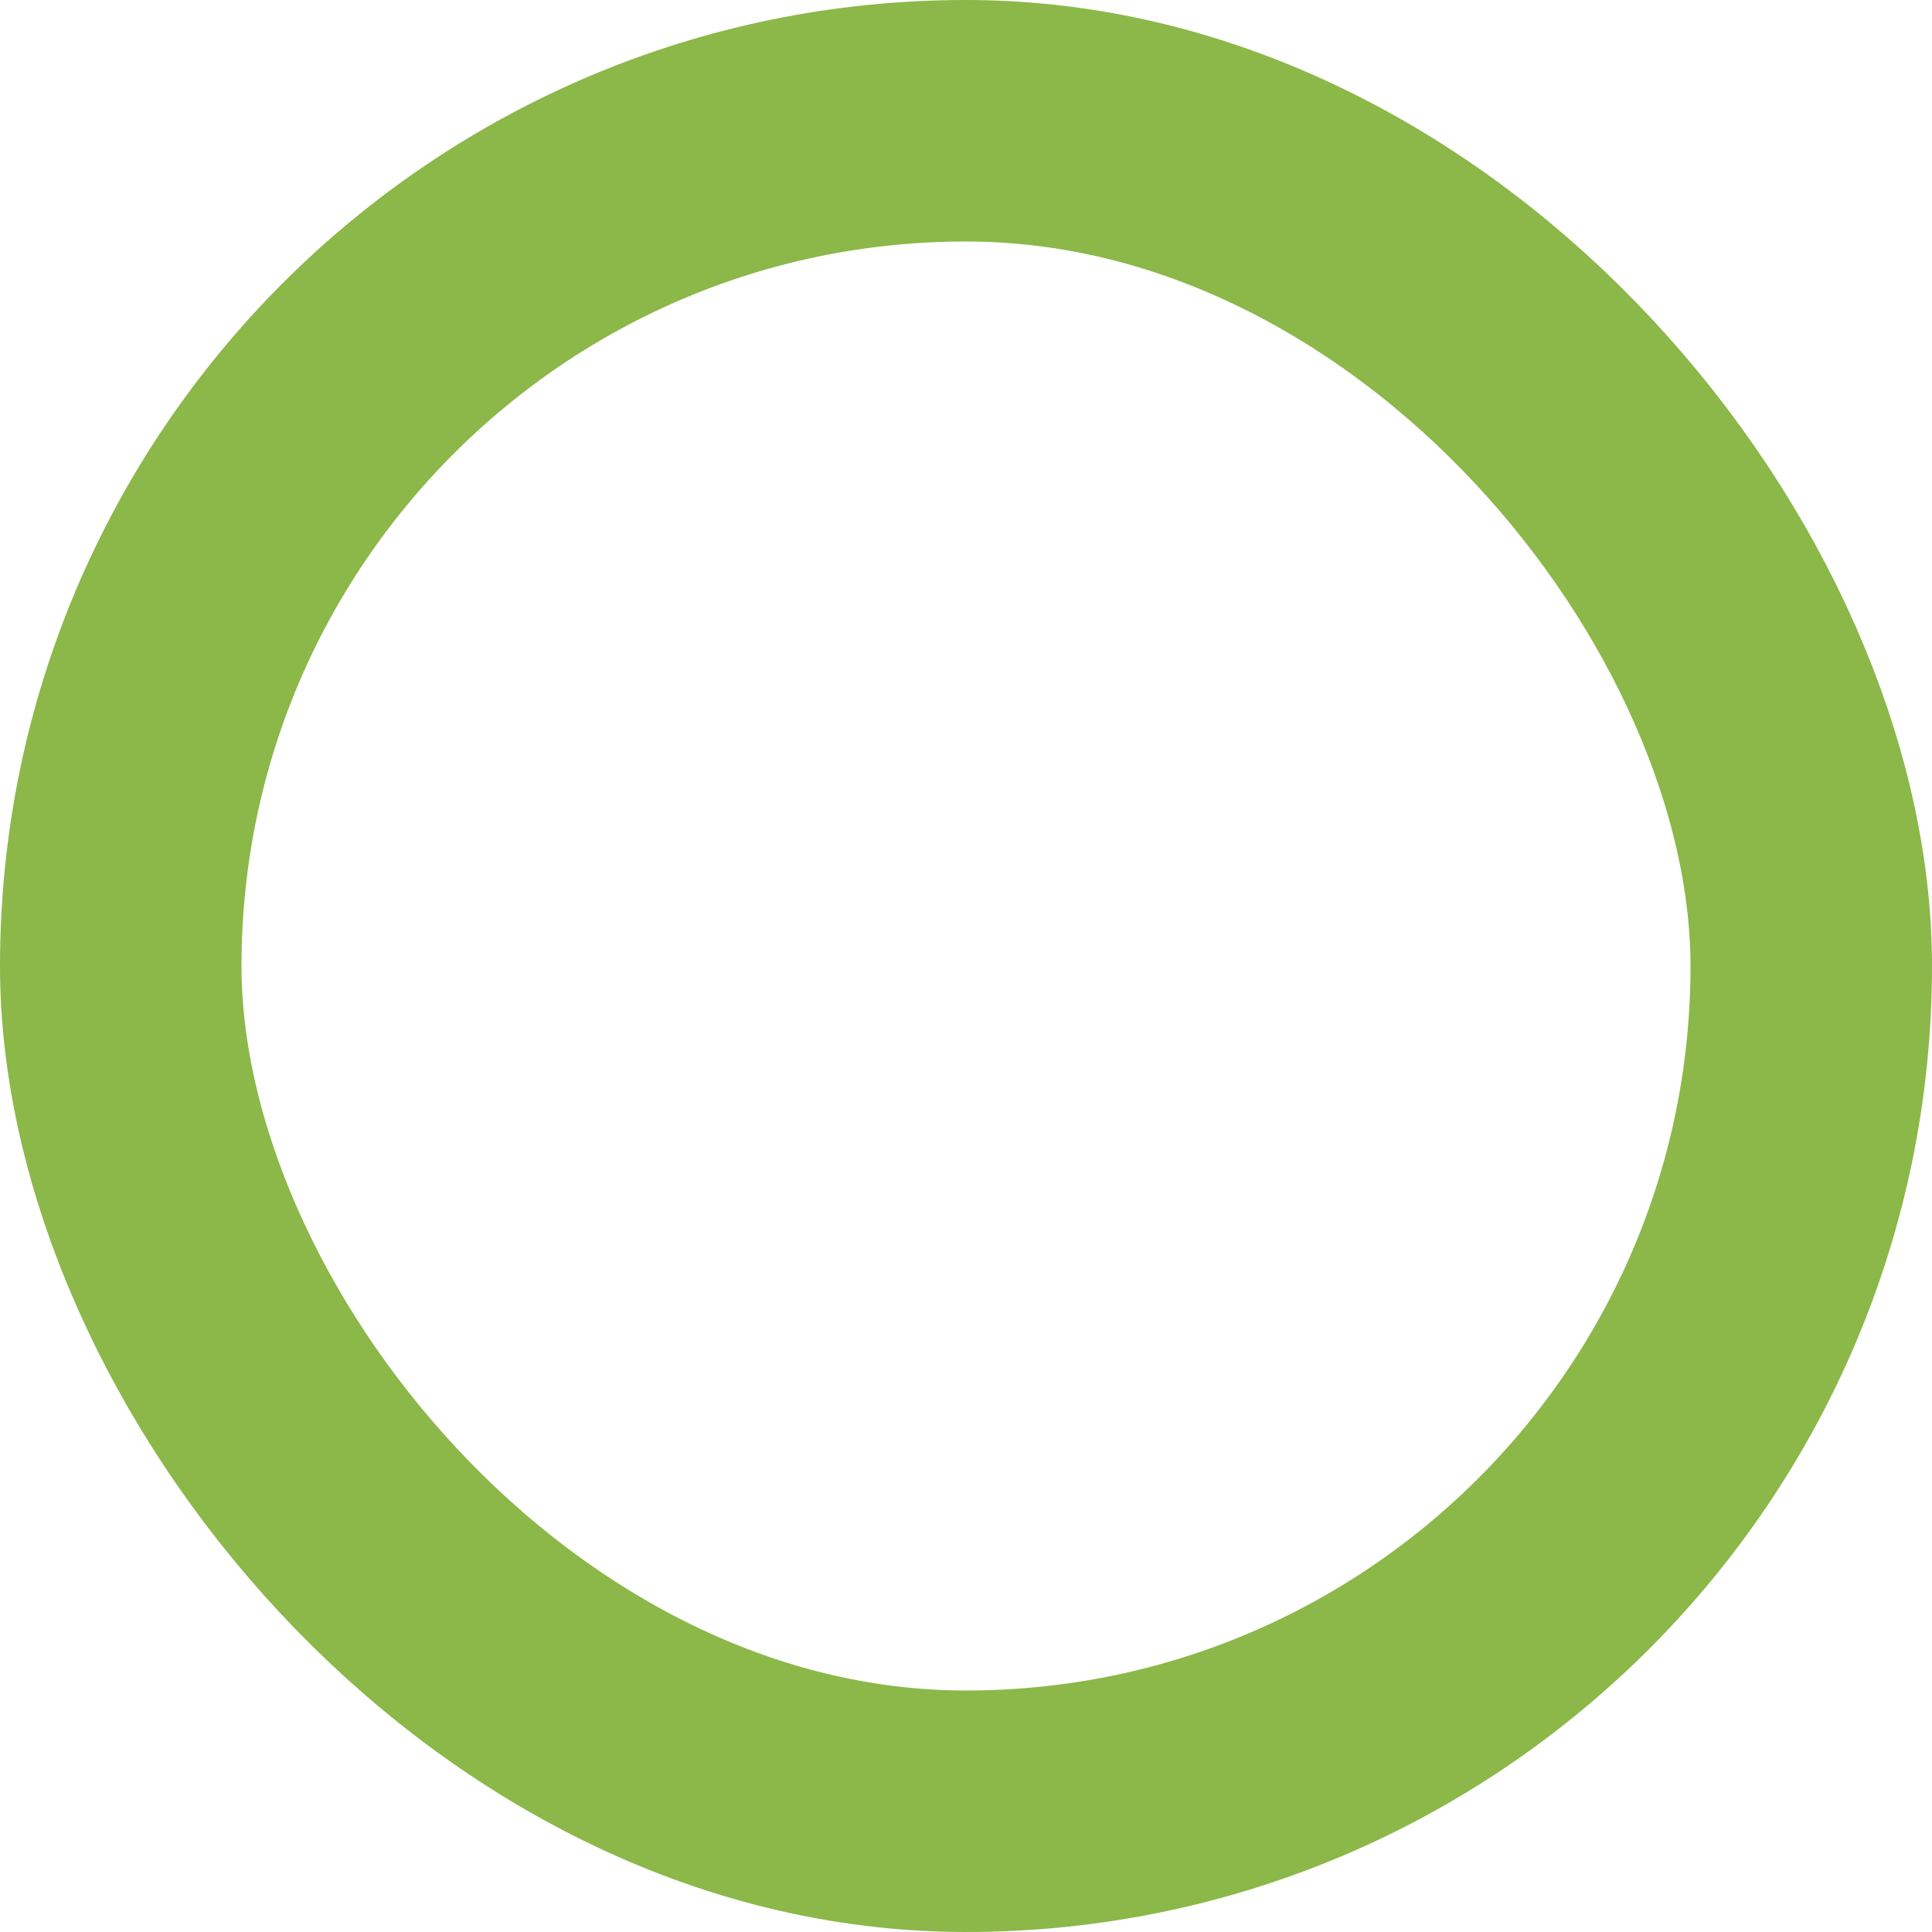 <?xml version="1.0" encoding="UTF-8"?> <svg xmlns="http://www.w3.org/2000/svg" width="24" height="24" viewBox="0 0 24 24" fill="none"> <rect x="1.5" y="1.5" width="21" height="21" rx="10.5" stroke="#8BB849" stroke-width="3"></rect> </svg> 